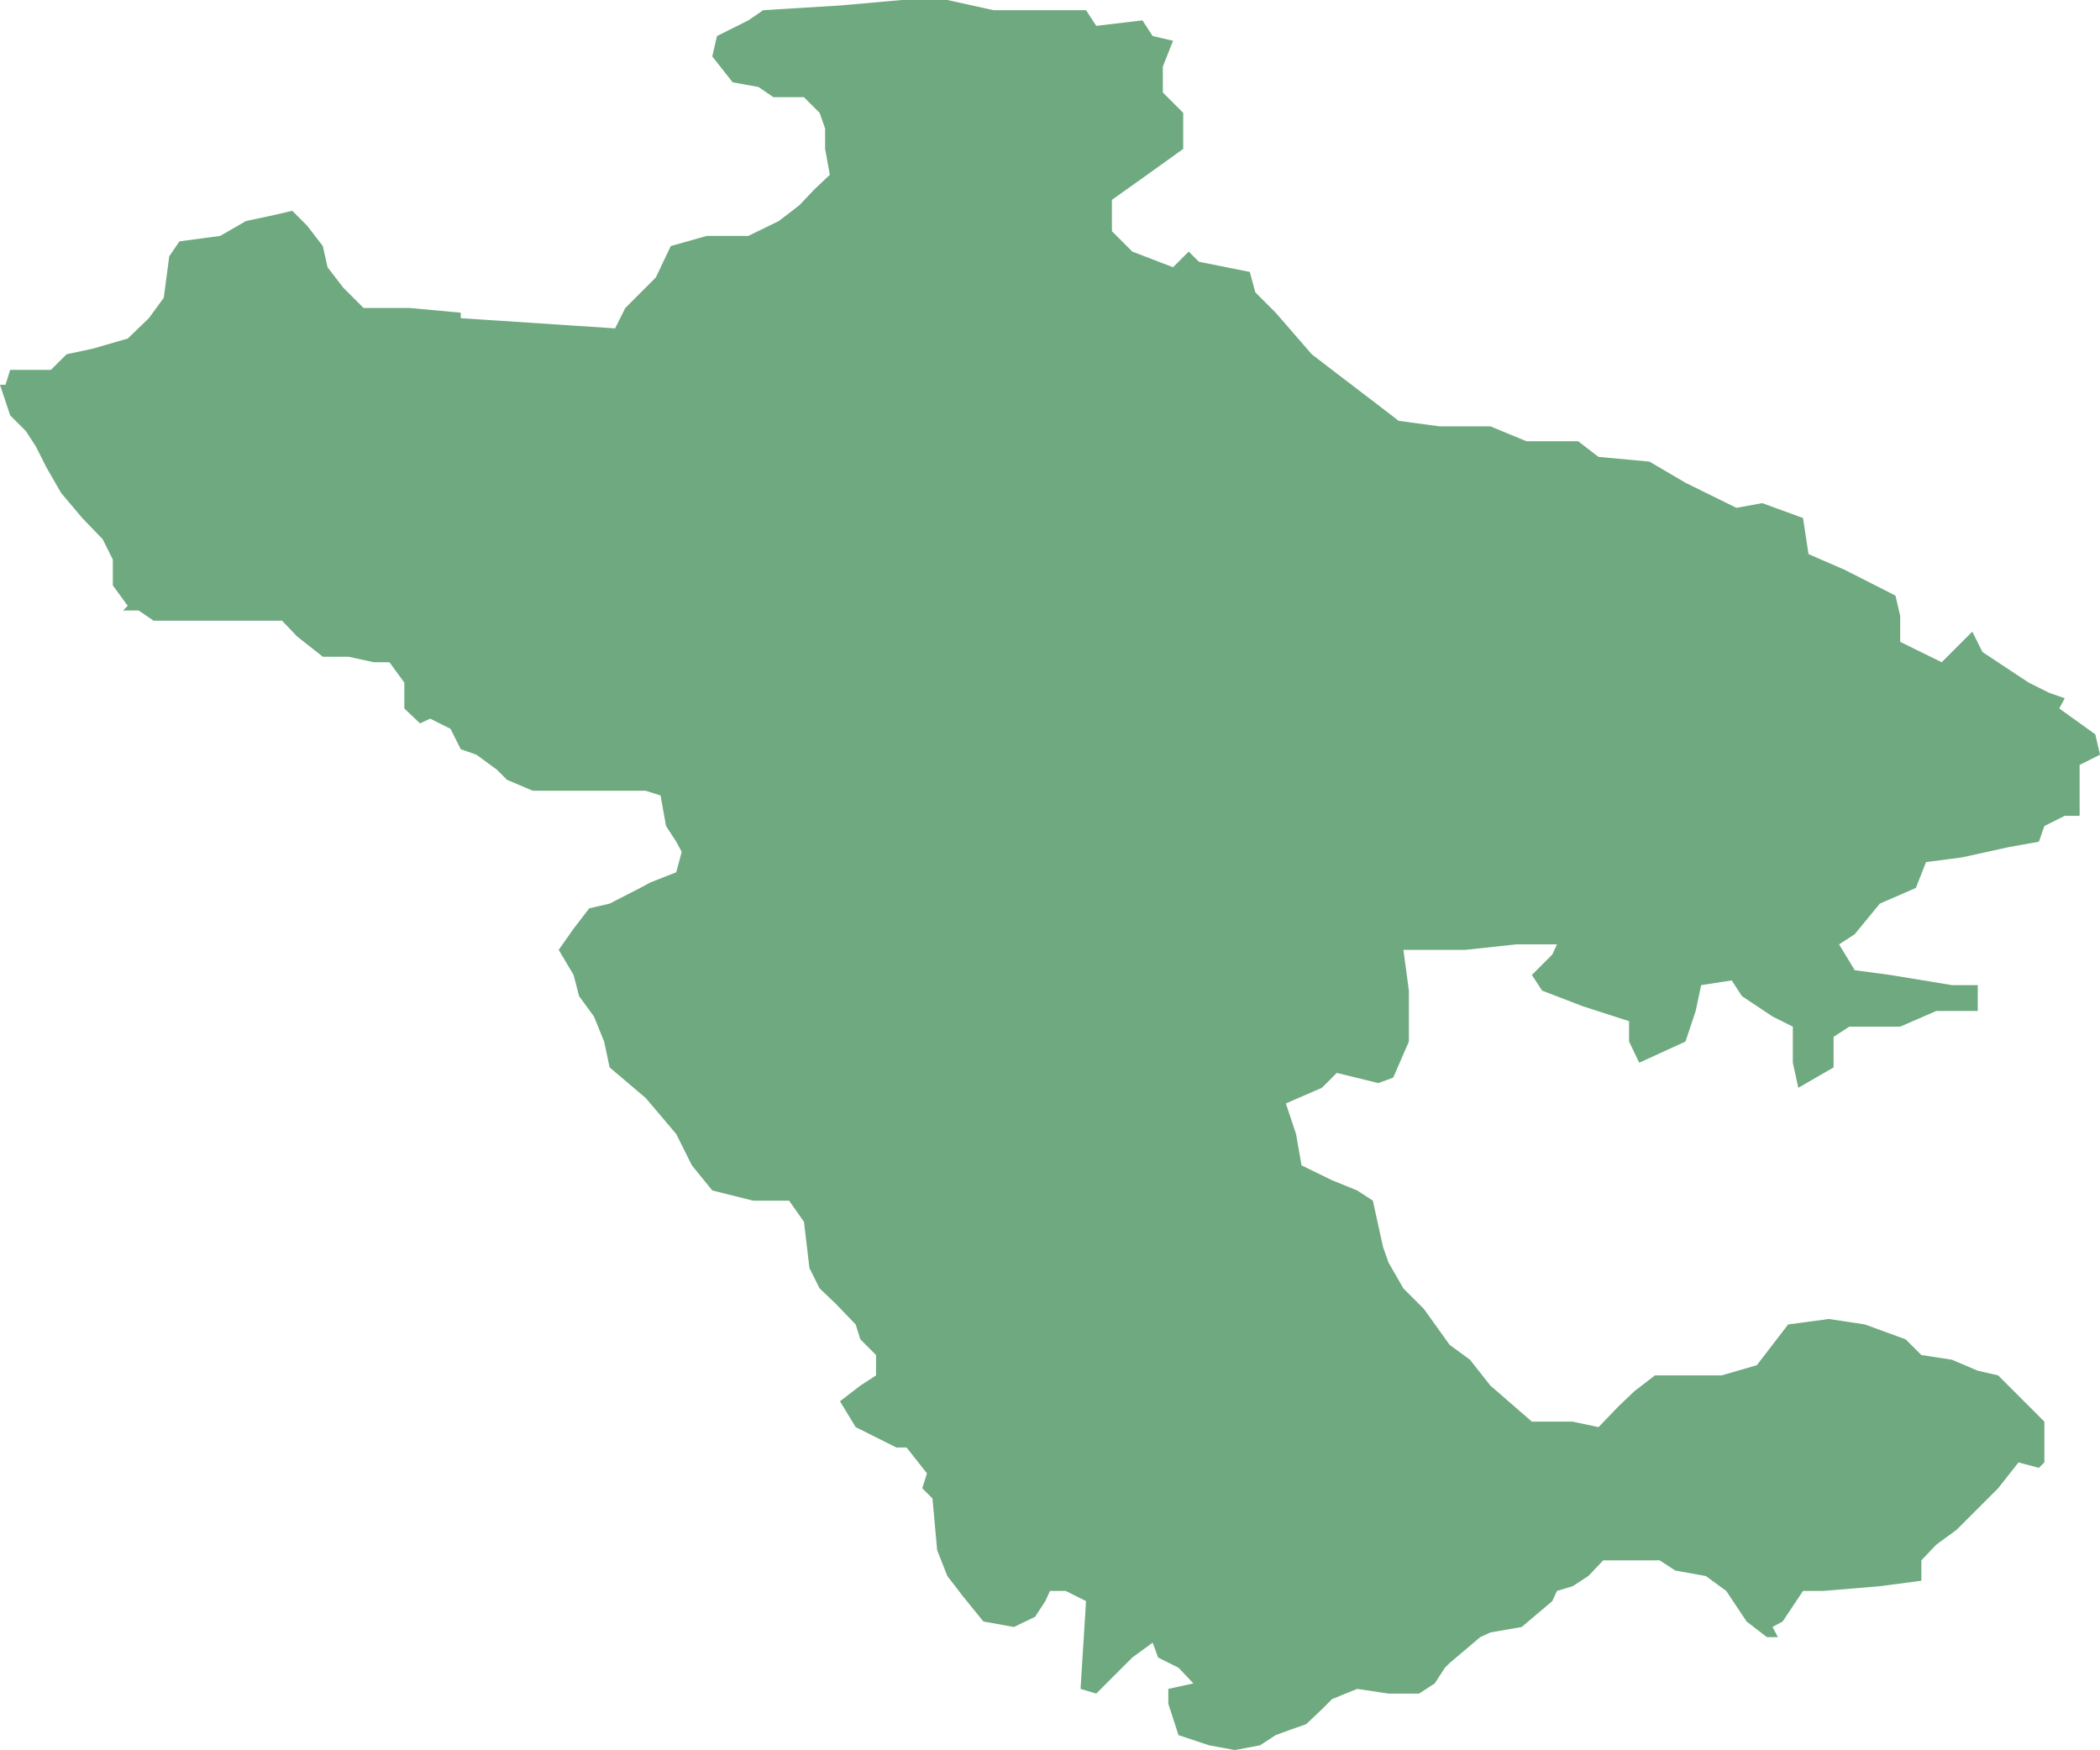 <?xml version="1.0" encoding="UTF-8"?>
<!DOCTYPE svg PUBLIC "-//W3C//DTD SVG 1.1//EN" "http://www.w3.org/Graphics/SVG/1.1/DTD/svg11.dtd">
<!-- Creator: CorelDRAW X8 -->
<svg xmlns="http://www.w3.org/2000/svg" xml:space="preserve" width="100%" height="100%" version="1.1" shape-rendering="geometricPrecision" text-rendering="geometricPrecision" image-rendering="optimizeQuality" fill-rule="evenodd" clip-rule="evenodd"
viewBox="0 0 2680 2233"
 xmlns:xlink="http://www.w3.org/1999/xlink">
 <g id="Layer_x0020_1">
  <g id="Layers">
   <g id="India_Districts_selection">
    <polygon fill="#6EA97F" points="2269,2089 2255,2089 2229,2069 2203,2030 2177,2011 2138,2004 2118,1991 2046,1991 2027,2011 2007,2024 1987,2030 1981,2043 1942,2076 1902,2083 1889,2089 1850,2122 1844,2128 1831,2148 1811,2161 1772,2161 1732,2155 1700,2168 1687,2181 1667,2200 1647,2207 1628,2214 1608,2227 1576,2233 1543,2227 1504,2214 1491,2174 1491,2155 1523,2148 1504,2128 1478,2115 1471,2096 1445,2115 1425,2135 1412,2148 1399,2161 1379,2155 1386,2043 1360,2030 1340,2030 1334,2043 1321,2063 1294,2076 1255,2069 1229,2037 1209,2011 1196,1978 1190,1912 1177,1899 1183,1880 1157,1847 1144,1847 1118,1834 1092,1821 1072,1788 1098,1768 1118,1755 1118,1729 1105,1716 1098,1709 1092,1690 1066,1663 1046,1644 1033,1618 1026,1559 1007,1532 961,1532 909,1519 883,1487 863,1447 824,1401 778,1362 771,1329 758,1297 739,1271 732,1244 713,1212 732,1185 752,1159 778,1153 817,1133 830,1126 863,1113 870,1087 863,1074 850,1054 843,1015 824,1009 778,1009 713,1009 680,1009 647,995 634,982 608,963 588,956 575,930 549,917 536,923 516,904 516,871 497,845 477,845 445,838 412,838 379,812 360,792 294,792 196,792 177,779 157,779 163,773 144,747 144,714 131,688 105,661 78,629 59,596 46,570 33,550 13,530 0,491 7,491 13,472 65,472 85,452 118,445 163,432 190,406 209,380 216,327 229,308 281,301 314,282 347,275 373,269 392,288 412,314 418,341 438,367 464,393 523,393 588,399 588,406 785,419 798,393 824,367 837,354 856,314 902,301 955,301 994,282 1020,262 1039,242 1059,223 1053,190 1053,164 1046,144 1026,124 987,124 968,111 935,105 909,72 915,46 955,26 974,13 1072,7 1151,0 1209,0 1268,13 1321,13 1353,13 1386,13 1399,33 1458,26 1471,46 1497,52 1484,85 1484,118 1510,144 1510,190 1464,223 1419,255 1419,295 1445,321 1497,341 1517,321 1530,334 1595,347 1602,373 1628,399 1674,452 1700,472 1759,517 1785,537 1837,544 1902,544 1948,563 2014,563 2040,583 2105,589 2151,616 2216,648 2249,642 2301,661 2308,707 2354,727 2419,760 2425,786 2425,819 2478,845 2517,806 2530,832 2589,871 2615,884 2635,891 2628,904 2674,937 2680,963 2654,976 2654,1041 2635,1041 2609,1054 2602,1074 2563,1081 2504,1094 2458,1100 2445,1133 2399,1153 2367,1192 2347,1205 2367,1238 2412,1244 2491,1257 2517,1257 2524,1257 2524,1290 2484,1290 2471,1290 2425,1310 2360,1310 2340,1323 2340,1362 2295,1388 2288,1356 2288,1310 2262,1297 2223,1271 2210,1251 2171,1257 2164,1290 2151,1329 2092,1356 2079,1329 2079,1303 2020,1284 1968,1264 1955,1244 1981,1218 1987,1205 1935,1205 1870,1212 1850,1212 1791,1212 1798,1264 1798,1297 1798,1329 1778,1375 1759,1382 1706,1369 1687,1388 1641,1408 1654,1447 1661,1487 1700,1506 1732,1519 1752,1532 1765,1591 1772,1611 1791,1644 1817,1670 1850,1716 1876,1735 1902,1768 1955,1814 2007,1814 2040,1821 2066,1794 2086,1775 2112,1755 2197,1755 2242,1742 2262,1716 2282,1690 2334,1683 2380,1690 2432,1709 2452,1729 2491,1735 2524,1749 2550,1755 2589,1794 2609,1814 2609,1853 2609,1866 2602,1873 2576,1866 2550,1899 2510,1939 2497,1952 2471,1971 2452,1991 2452,2017 2399,2024 2327,2030 2301,2030 2275,2069 2262,2076 "/>
   </g>
  </g>
 </g>
</svg>
